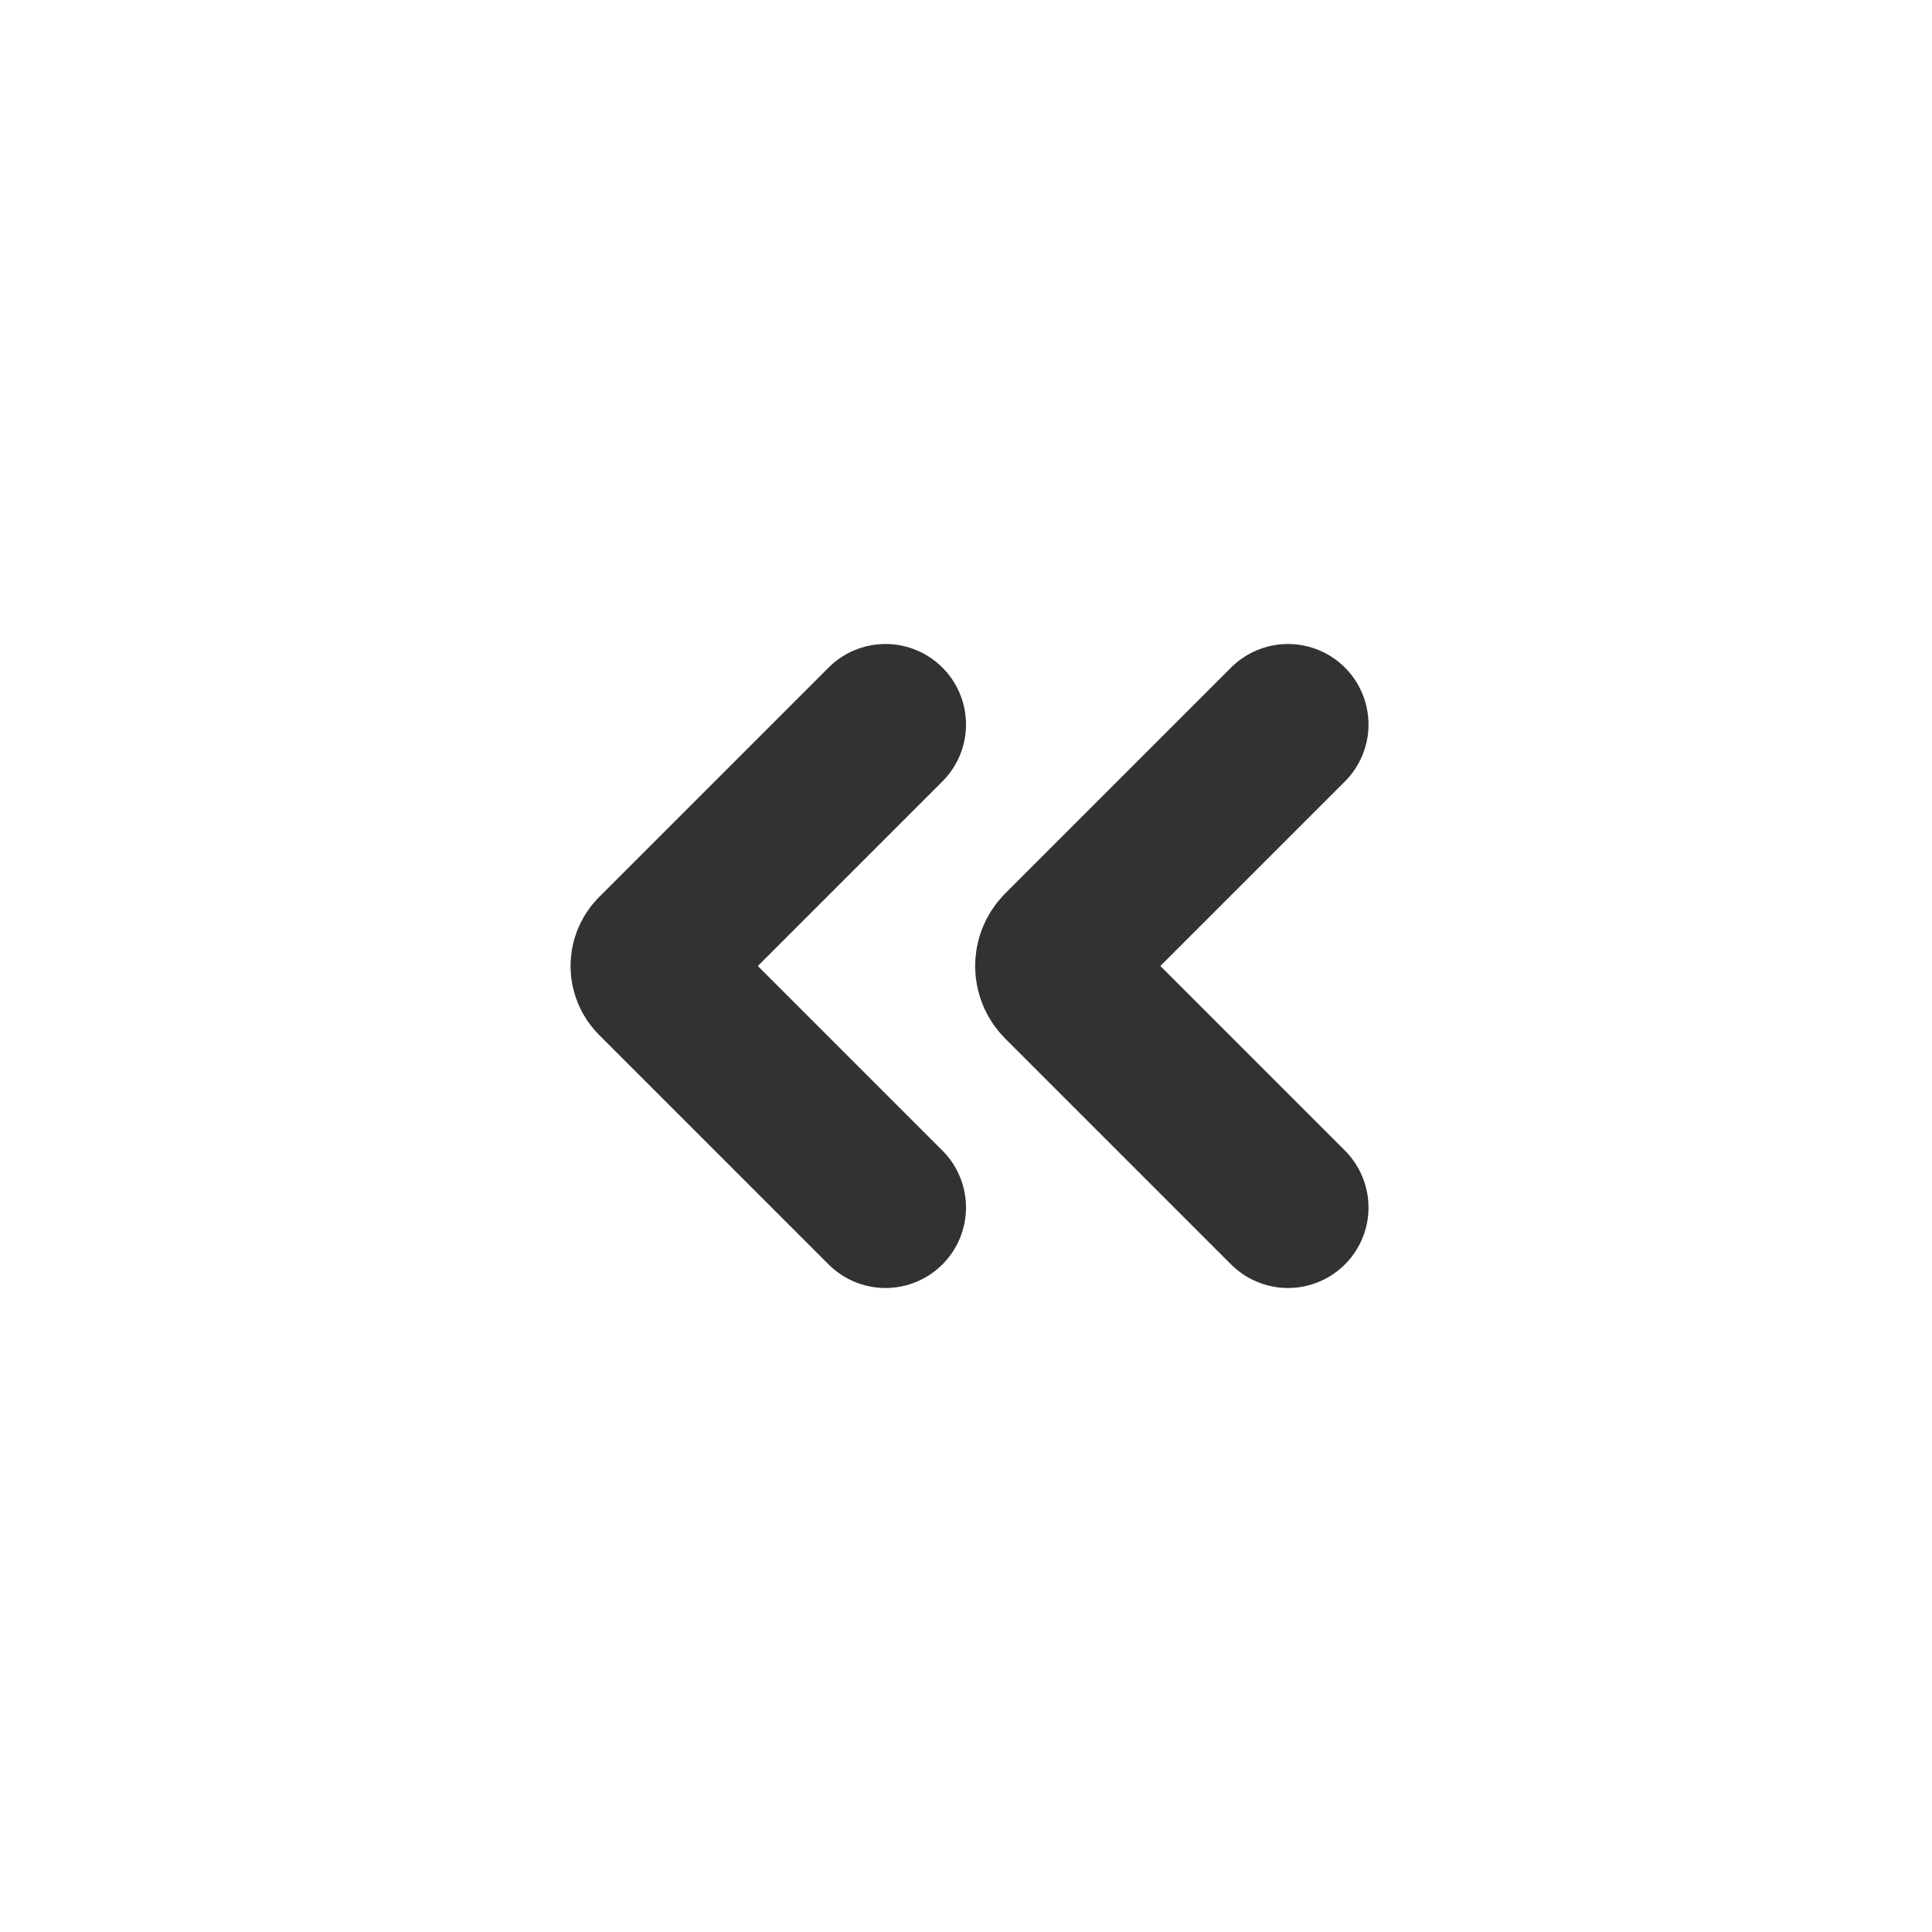 <?xml version="1.0" encoding="utf-8"?>
<svg width="800px" height="800px" viewBox="0 0 24 24" fill="none" xmlns="http://www.w3.org/2000/svg">
<path d="M16 9L13.194 11.806V11.806C13.087 11.913 13.087 12.087 13.194 12.194V12.194L16 15" stroke="#323232" stroke-width="2" stroke-linecap="round" stroke-linejoin="round"/>
<path d="M11 9L8.15 11.85V11.85C8.067 11.933 8.067 12.067 8.15 12.15V12.15L11 15" stroke="#323232" stroke-width="2" stroke-linecap="round" stroke-linejoin="round"/>
</svg>